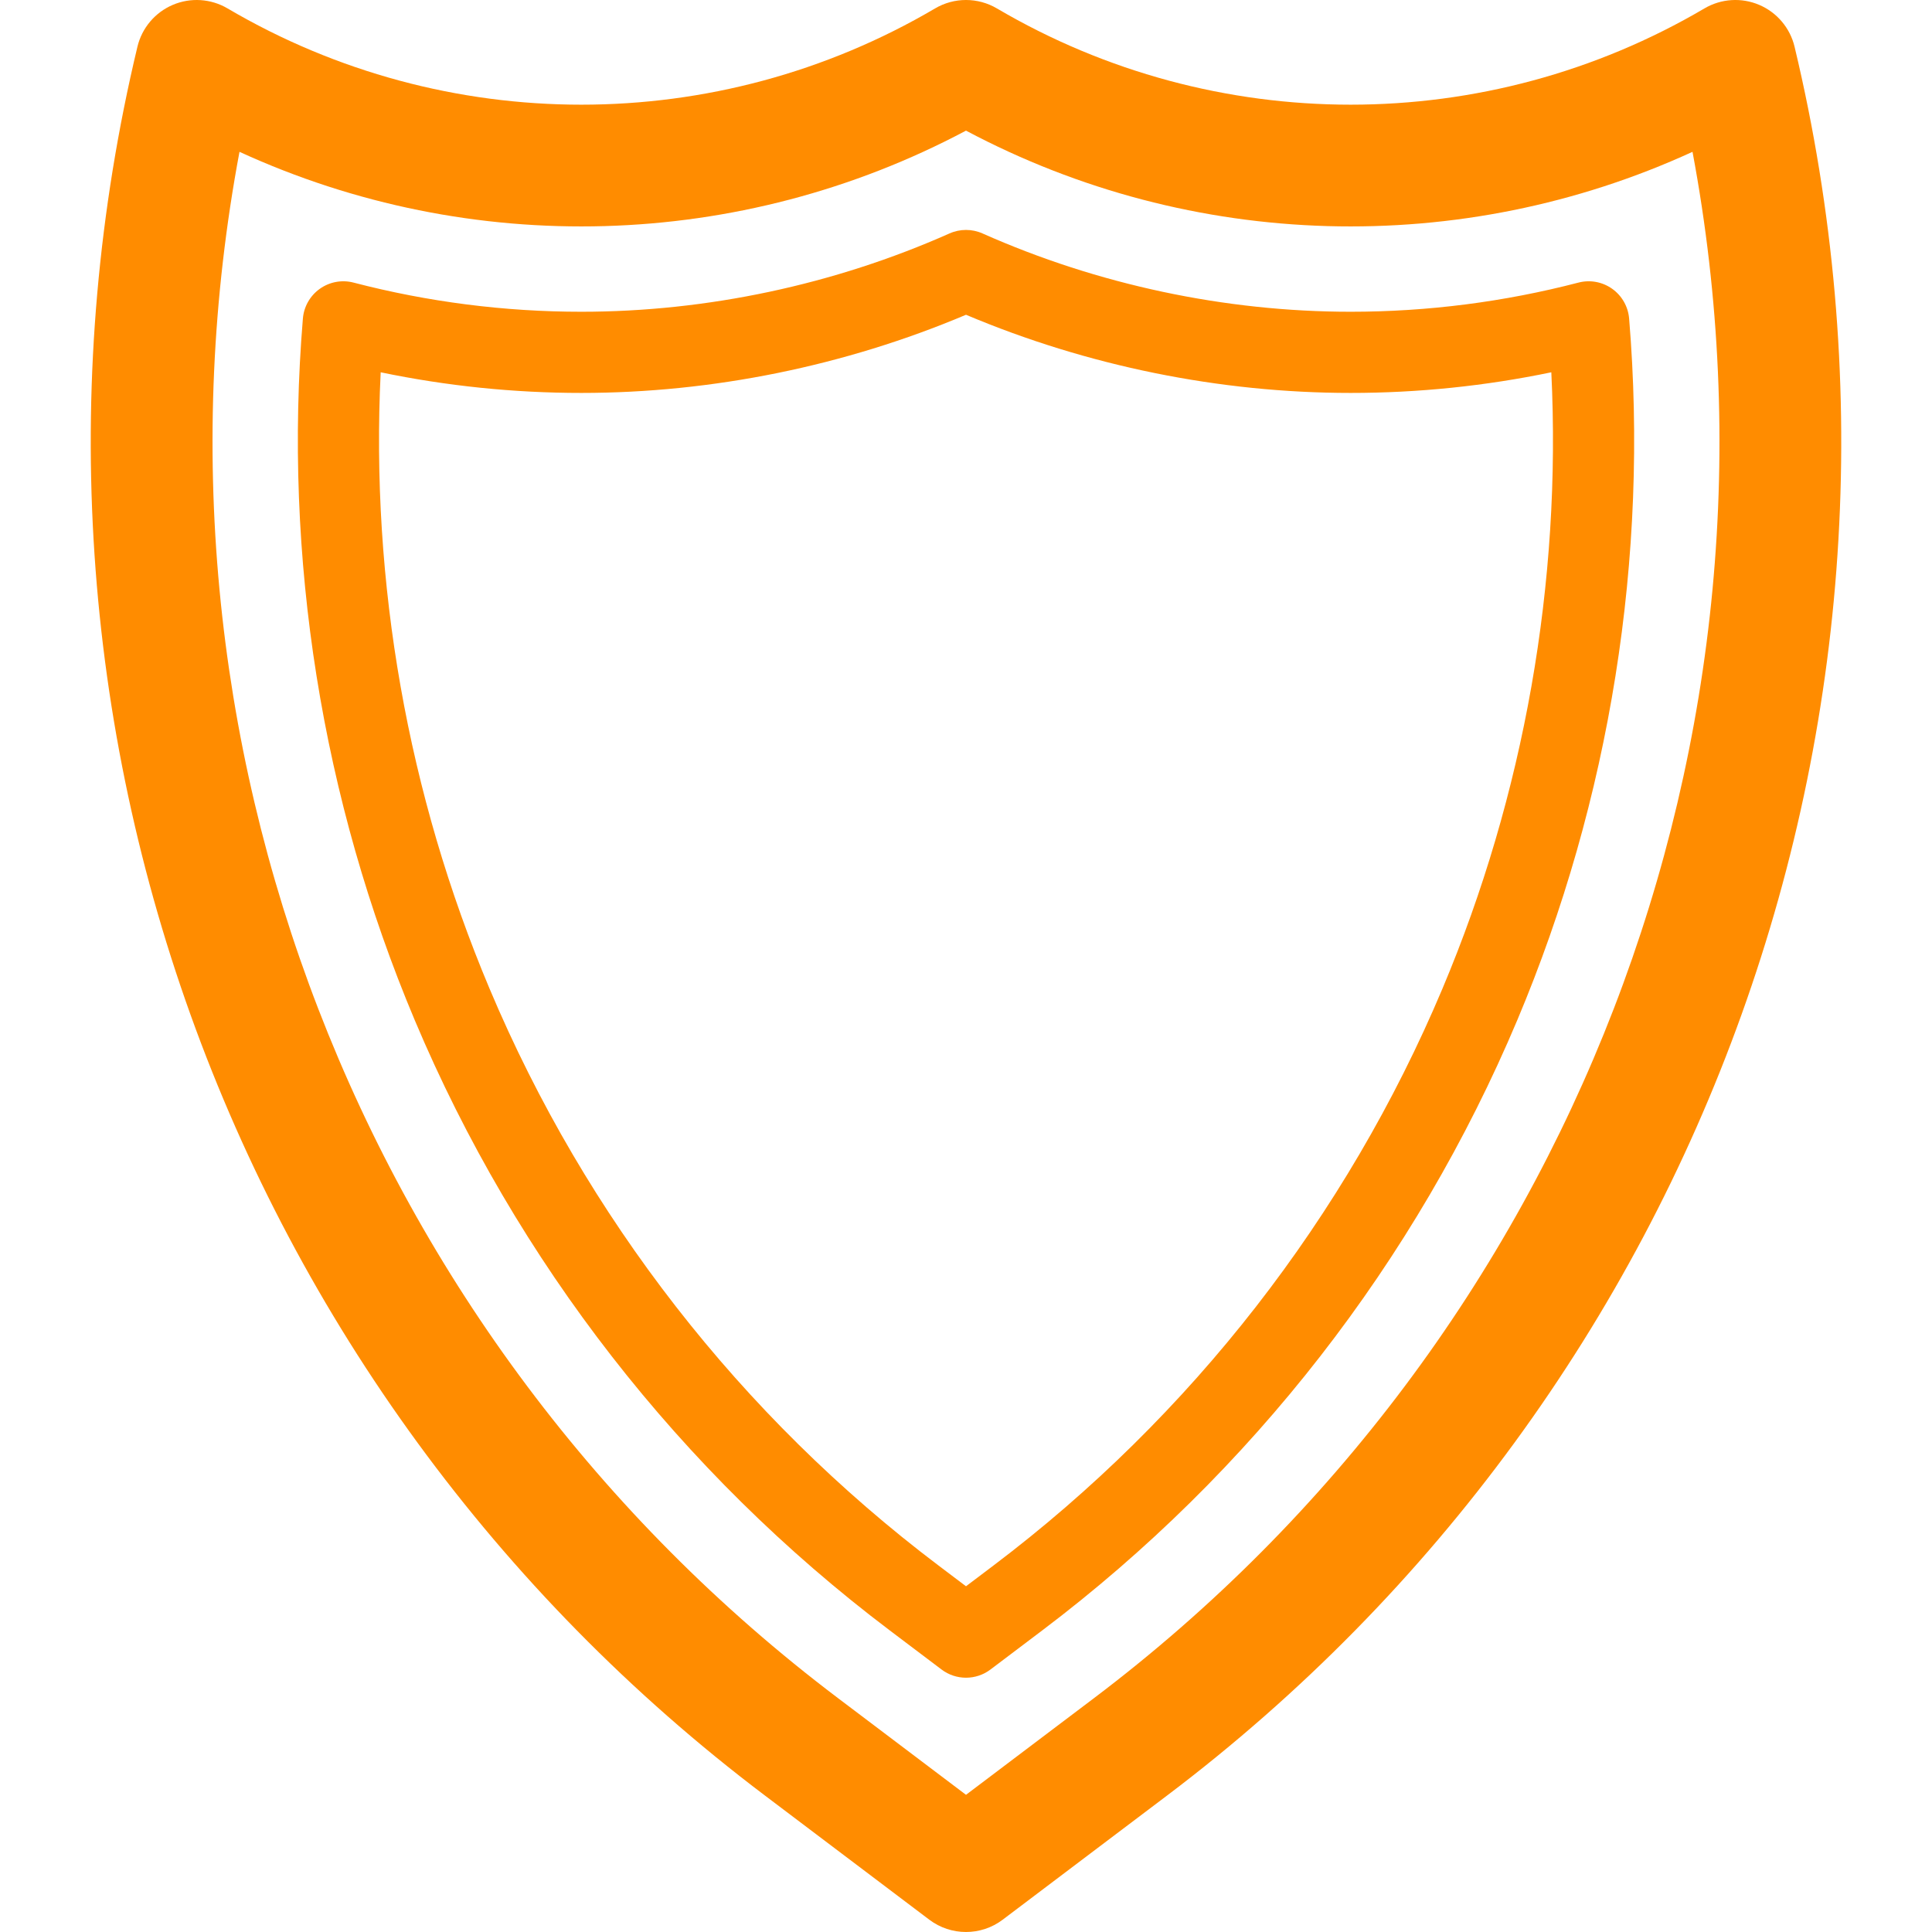 <svg xmlns="http://www.w3.org/2000/svg" version="1.1" xmlns:xlink="http://www.w3.org/1999/xlink" xmlns:svgjs="http://svgjs.com/svgjs" width="800px" height="800px"><svg fill="#FF8C00" height="800px" width="800px" version="1.1" id="SvgjsSvg1000" xmlns="http://www.w3.org/2000/svg" xmlns:xlink="http://www.w3.org/1999/xlink" viewBox="0 0 476 476" xml:space="preserve">
<g>
	<path d="M442.138,11.508c-1.107-4.625-4.342-8.45-8.718-10.312s-9.375-1.537-13.476,0.875c-53.767,31.626-120.569,31.628-174.34,0
		c-4.692-2.762-10.516-2.762-15.21,0c-53.768,31.627-120.571,31.627-174.339,0c-4.099-2.412-9.099-2.734-13.475-0.875
		c-4.376,1.861-7.611,5.687-8.718,10.312C-4.815,173.094,55.859,342.213,188.436,442.359l40.522,30.61
		c2.675,2.021,5.857,3.031,9.041,3.031c3.183,0,6.367-1.011,9.042-3.031l40.522-30.61
		C420.141,342.213,480.815,173.094,442.138,11.508z M269.482,418.421L238,442.201l-31.481-23.78
		C88.624,329.366,31.987,181.539,59.004,37.407C115.969,63.545,182.278,61.805,238,32.185c55.724,29.62,122.03,31.361,178.996,5.222
		C444.013,181.539,387.376,329.366,269.482,418.421z"></path>
	<path d="M397.194,71.145c-2.409-1.708-5.451-2.265-8.304-1.519c-18.303,4.766-37.182,7.183-56.114,7.183
		c-30.958,0-62.325-6.672-90.712-19.296c-2.588-1.15-5.54-1.15-8.127,0c-28.386,12.624-59.753,19.296-90.711,19.296
		c-18.933,0-37.813-2.417-56.115-7.183c-2.857-0.745-5.896-0.188-8.303,1.519s-3.938,4.391-4.183,7.332
		c-4.871,58.737,4.658,118.513,27.557,172.864c25.044,59.444,65.5,111.425,116.995,150.323l12.797,9.666
		c1.783,1.347,3.905,2.021,6.027,2.021s4.244-0.674,6.027-2.021l12.796-9.666c51.496-38.899,91.952-90.881,116.996-150.323
		c22.898-54.352,32.428-114.127,27.557-172.864C401.132,75.535,399.602,72.852,397.194,71.145z M355.388,243.575
		c-23.678,56.202-61.93,105.351-110.619,142.13L238,390.819l-6.77-5.113c-48.688-36.778-86.94-85.926-110.619-142.13
		c-20.146-47.818-29.348-100.077-26.819-151.852c16.242,3.377,32.819,5.085,49.433,5.085c32.266,0,64.934-6.648,94.775-19.259
		c29.842,12.61,62.51,19.259,94.775,19.259c16.613,0,33.19-1.708,49.433-5.085C384.737,143.498,375.535,195.757,355.388,243.575z"></path>
</g>
</svg><style>@media (prefers-color-scheme: light) { :root { filter: none; } }
</style></svg>